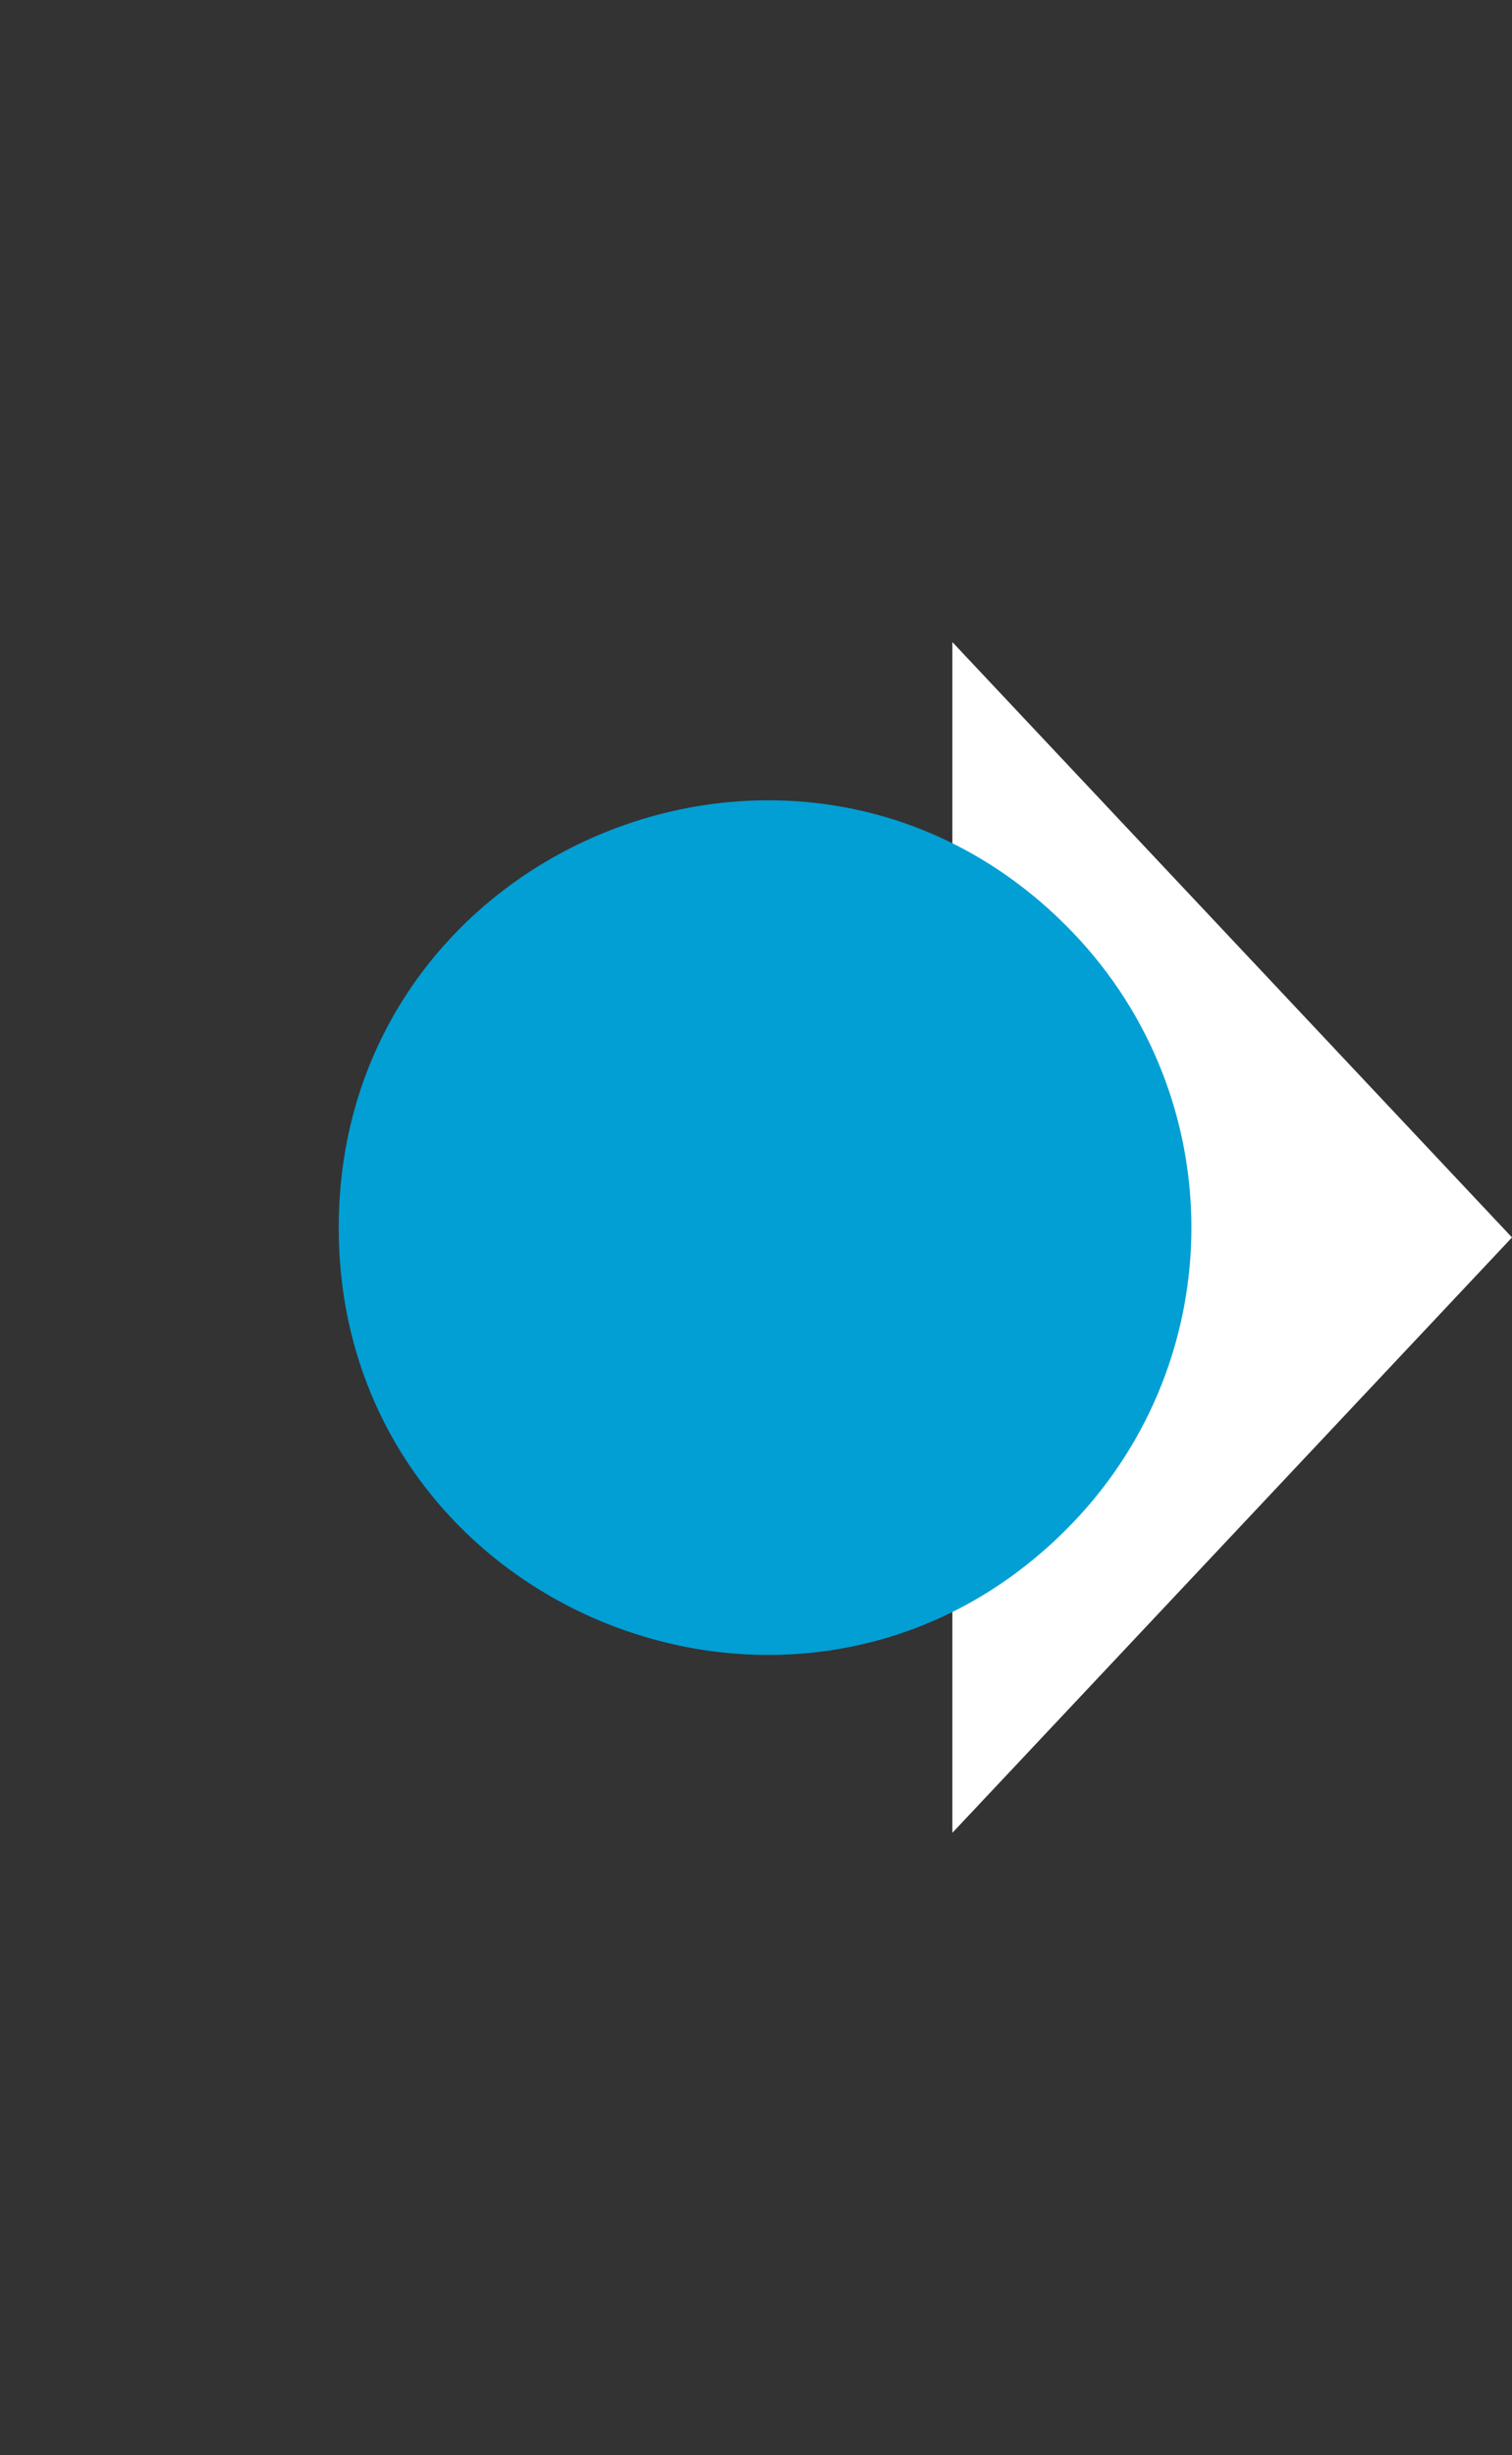 <svg width="77" height="125" viewBox="0 0 77 125" fill="none" xmlns="http://www.w3.org/2000/svg">
<rect x="0" y="0" width="77" height="125" fill="#333333" stroke="none"/>
<path d="M77 63L48.5 93.311L48.5 32.689L77 63Z" fill="white" style="mix-blend-mode:hard-light"/>
<path d="M54.655 47.496C62.679 55.889 62.679 69.111 54.655 77.504V77.504C41.125 91.656 17.25 82.079 17.25 62.5V62.5C17.25 42.921 41.125 33.344 54.655 47.496V47.496Z" fill="#019FD4" style="mix-blend-mode:hard-light"/>
</svg>
